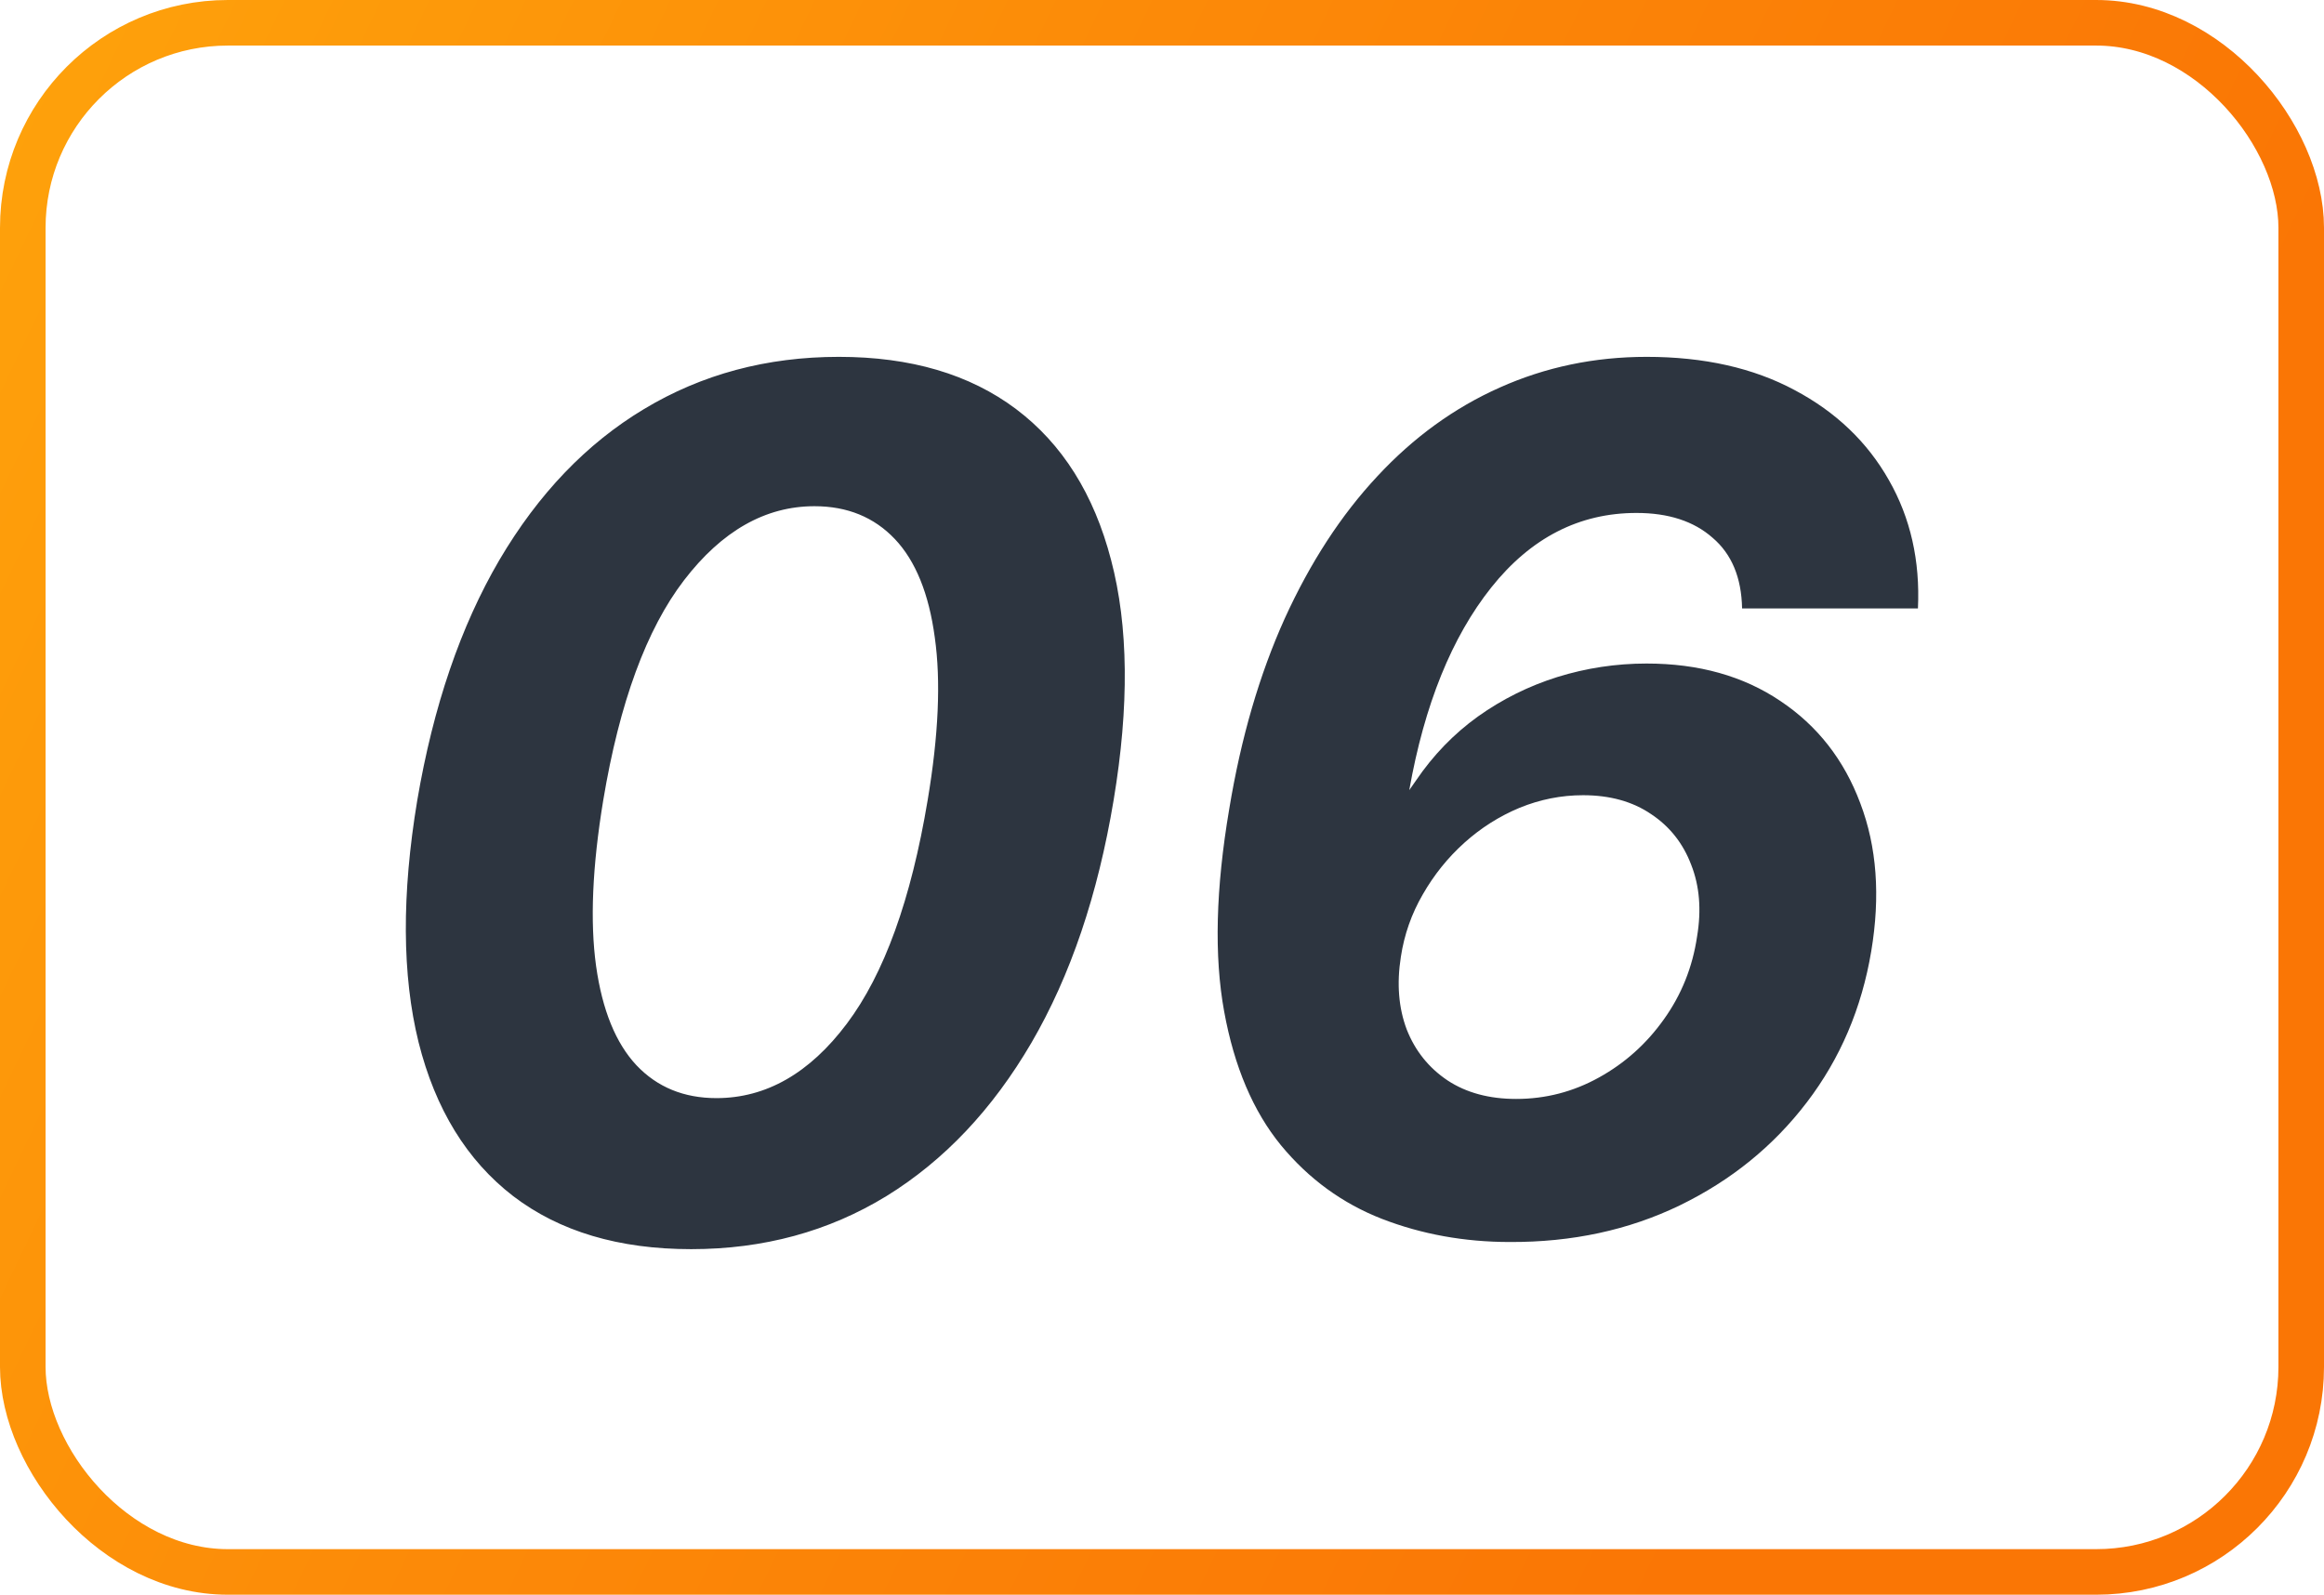 <?xml version="1.0" encoding="UTF-8"?> <svg xmlns="http://www.w3.org/2000/svg" width="51" height="35" viewBox="0 0 51 35" fill="none"><rect x="0.5" y="0.5" width="50" height="34" rx="4.5" stroke="url(#paint0_linear_111_17325)"></rect><path d="M15.168 27.416C13.58 27.416 12.278 27.028 11.262 26.252C10.247 25.47 9.554 24.344 9.185 22.873C8.822 21.402 8.813 19.632 9.157 17.564C9.508 15.502 10.108 13.745 10.958 12.292C11.813 10.839 12.872 9.734 14.134 8.977C15.402 8.214 16.827 7.832 18.409 7.832C19.985 7.832 21.28 8.214 22.296 8.977C23.311 9.741 24.007 10.845 24.383 12.292C24.764 13.738 24.783 15.496 24.438 17.564C24.093 19.638 23.493 21.411 22.637 22.882C21.782 24.347 20.72 25.47 19.452 26.252C18.184 27.028 16.756 27.416 15.168 27.416ZM15.722 24.101C16.811 24.101 17.766 23.556 18.584 22.467C19.403 21.377 19.994 19.743 20.357 17.564C20.597 16.136 20.649 14.945 20.514 13.991C20.385 13.03 20.092 12.31 19.637 11.83C19.181 11.35 18.593 11.11 17.873 11.11C16.796 11.11 15.842 11.652 15.011 12.735C14.186 13.812 13.595 15.422 13.238 17.564C12.998 19.017 12.946 20.229 13.081 21.202C13.217 22.168 13.512 22.894 13.968 23.381C14.423 23.861 15.008 24.101 15.722 24.101ZM33.133 27.259C32.136 27.259 31.2 27.089 30.326 26.751C29.458 26.412 28.72 25.874 28.11 25.135C27.501 24.39 27.085 23.412 26.864 22.199C26.642 20.986 26.679 19.506 26.975 17.758C27.233 16.194 27.64 14.8 28.193 13.575C28.754 12.344 29.431 11.304 30.225 10.454C31.019 9.599 31.914 8.95 32.911 8.506C33.915 8.057 34.989 7.832 36.134 7.832C37.396 7.832 38.479 8.076 39.384 8.562C40.289 9.042 40.978 9.701 41.452 10.538C41.926 11.369 42.138 12.307 42.089 13.354H38.23C38.217 12.677 38.002 12.16 37.583 11.803C37.171 11.439 36.614 11.258 35.912 11.258C34.657 11.258 33.595 11.803 32.727 12.892C31.859 13.982 31.259 15.465 30.926 17.342L31.074 17.13C31.45 16.576 31.902 16.108 32.431 15.727C32.967 15.345 33.549 15.056 34.176 14.859C34.81 14.662 35.463 14.563 36.134 14.563C37.279 14.563 38.257 14.837 39.07 15.385C39.882 15.927 40.467 16.674 40.824 17.629C41.187 18.583 41.267 19.666 41.064 20.879C40.855 22.128 40.384 23.233 39.651 24.193C38.919 25.153 37.99 25.907 36.863 26.455C35.743 26.997 34.5 27.265 33.133 27.259ZM33.272 24.119C33.918 24.119 34.524 23.962 35.09 23.648C35.657 23.334 36.131 22.91 36.512 22.374C36.9 21.833 37.143 21.226 37.242 20.555C37.34 19.971 37.297 19.444 37.112 18.977C36.934 18.509 36.642 18.139 36.235 17.869C35.829 17.592 35.331 17.453 34.74 17.453C34.26 17.453 33.795 17.546 33.345 17.73C32.902 17.915 32.499 18.17 32.136 18.496C31.773 18.823 31.468 19.201 31.222 19.632C30.976 20.057 30.816 20.512 30.742 20.999C30.649 21.59 30.692 22.122 30.871 22.596C31.056 23.064 31.354 23.436 31.767 23.713C32.179 23.984 32.681 24.119 33.272 24.119Z" fill="#2D3540"></path><defs><linearGradient id="paint0_linear_111_17325" x1="1.488" y1="4.59012e-06" x2="60.547" y2="28.293" gradientUnits="userSpaceOnUse"><stop stop-color="#FEA10B"></stop><stop offset="0.335" stop-color="#FC8A08"></stop><stop offset="0.714" stop-color="#FA7605"></stop></linearGradient></defs></svg> 